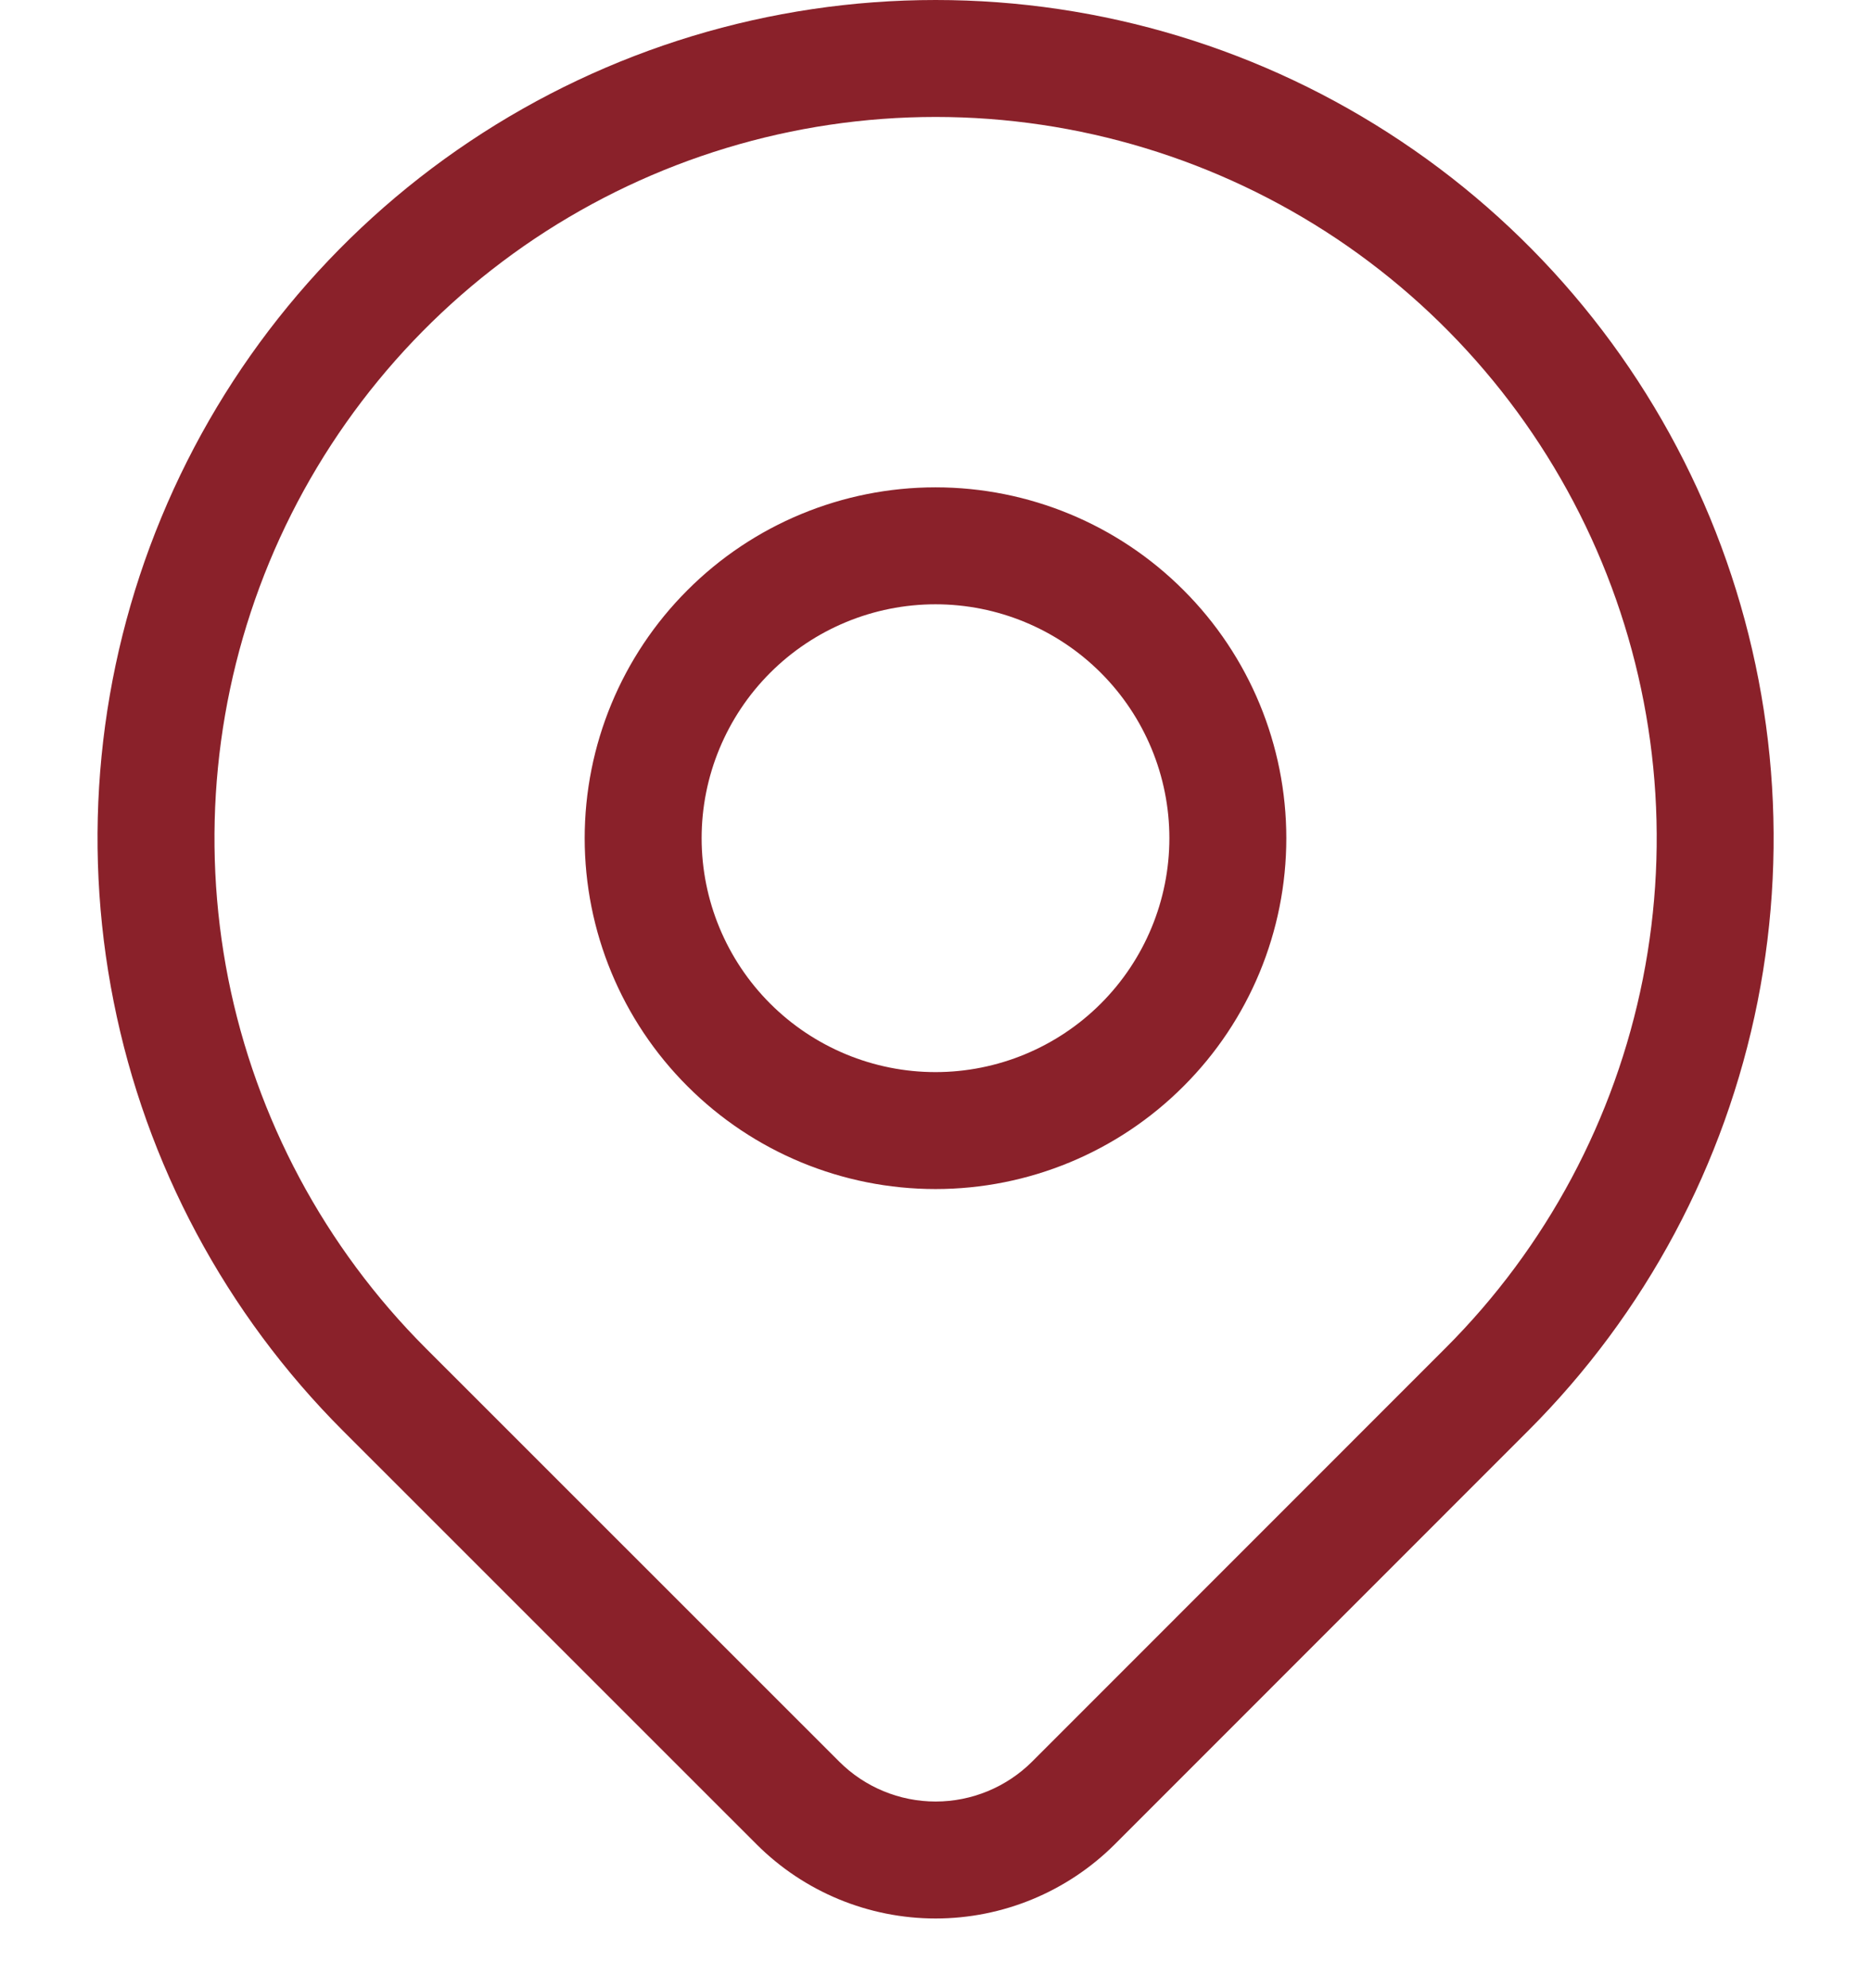 <svg xmlns="http://www.w3.org/2000/svg" fill="none" viewBox="0 0 16 17" height="17" width="16">
<path fill="#8A212A" d="M4.575 2.039C5.589 1.362 6.781 1 8.001 1C9.22 1 10.412 1.362 11.427 2.039C12.441 2.717 13.231 3.68 13.698 4.807C14.165 5.934 14.287 7.173 14.049 8.37C13.811 9.566 13.224 10.665 12.361 11.527L8.826 15.063C8.607 15.281 8.31 15.404 8.001 15.404C7.692 15.404 7.395 15.281 7.177 15.063L3.64 11.527C2.778 10.665 2.19 9.566 1.952 8.37C1.715 7.173 1.837 5.934 2.303 4.807C2.77 3.68 3.561 2.717 4.575 2.039ZM8.001 0C6.583 0 5.198 0.42 4.019 1.208C2.841 1.995 1.922 3.115 1.38 4.424C0.837 5.734 0.695 7.174 0.972 8.565C1.248 9.955 1.931 11.232 2.933 12.234L6.47 15.77C6.876 16.176 7.427 16.404 8.001 16.404C8.575 16.404 9.126 16.176 9.533 15.77L13.068 12.234C14.071 11.232 14.753 9.955 15.03 8.565C15.306 7.174 15.164 5.734 14.622 4.424C14.079 3.115 13.161 1.995 11.982 1.208C10.804 0.42 9.418 0 8.001 0ZM8 4.167C7.204 4.167 6.441 4.483 5.879 5.046C5.316 5.608 5 6.371 5 7.167C5 7.963 5.316 8.726 5.879 9.288C6.441 9.851 7.204 10.167 8 10.167C8.796 10.167 9.559 9.851 10.121 9.288C10.684 8.726 11 7.963 11 7.167C11 6.371 10.684 5.608 10.121 5.046C9.559 4.483 8.796 4.167 8 4.167ZM6.586 5.753C6.961 5.378 7.47 5.167 8 5.167C8.53 5.167 9.039 5.378 9.414 5.753C9.789 6.128 10 6.637 10 7.167C10 7.697 9.789 8.206 9.414 8.581C9.039 8.956 8.53 9.167 8 9.167C7.47 9.167 6.961 8.956 6.586 8.581C6.211 8.206 6 7.697 6 7.167C6 6.637 6.211 6.128 6.586 5.753Z" clip-rule="evenodd" fill-rule="evenodd"></path>
</svg>
